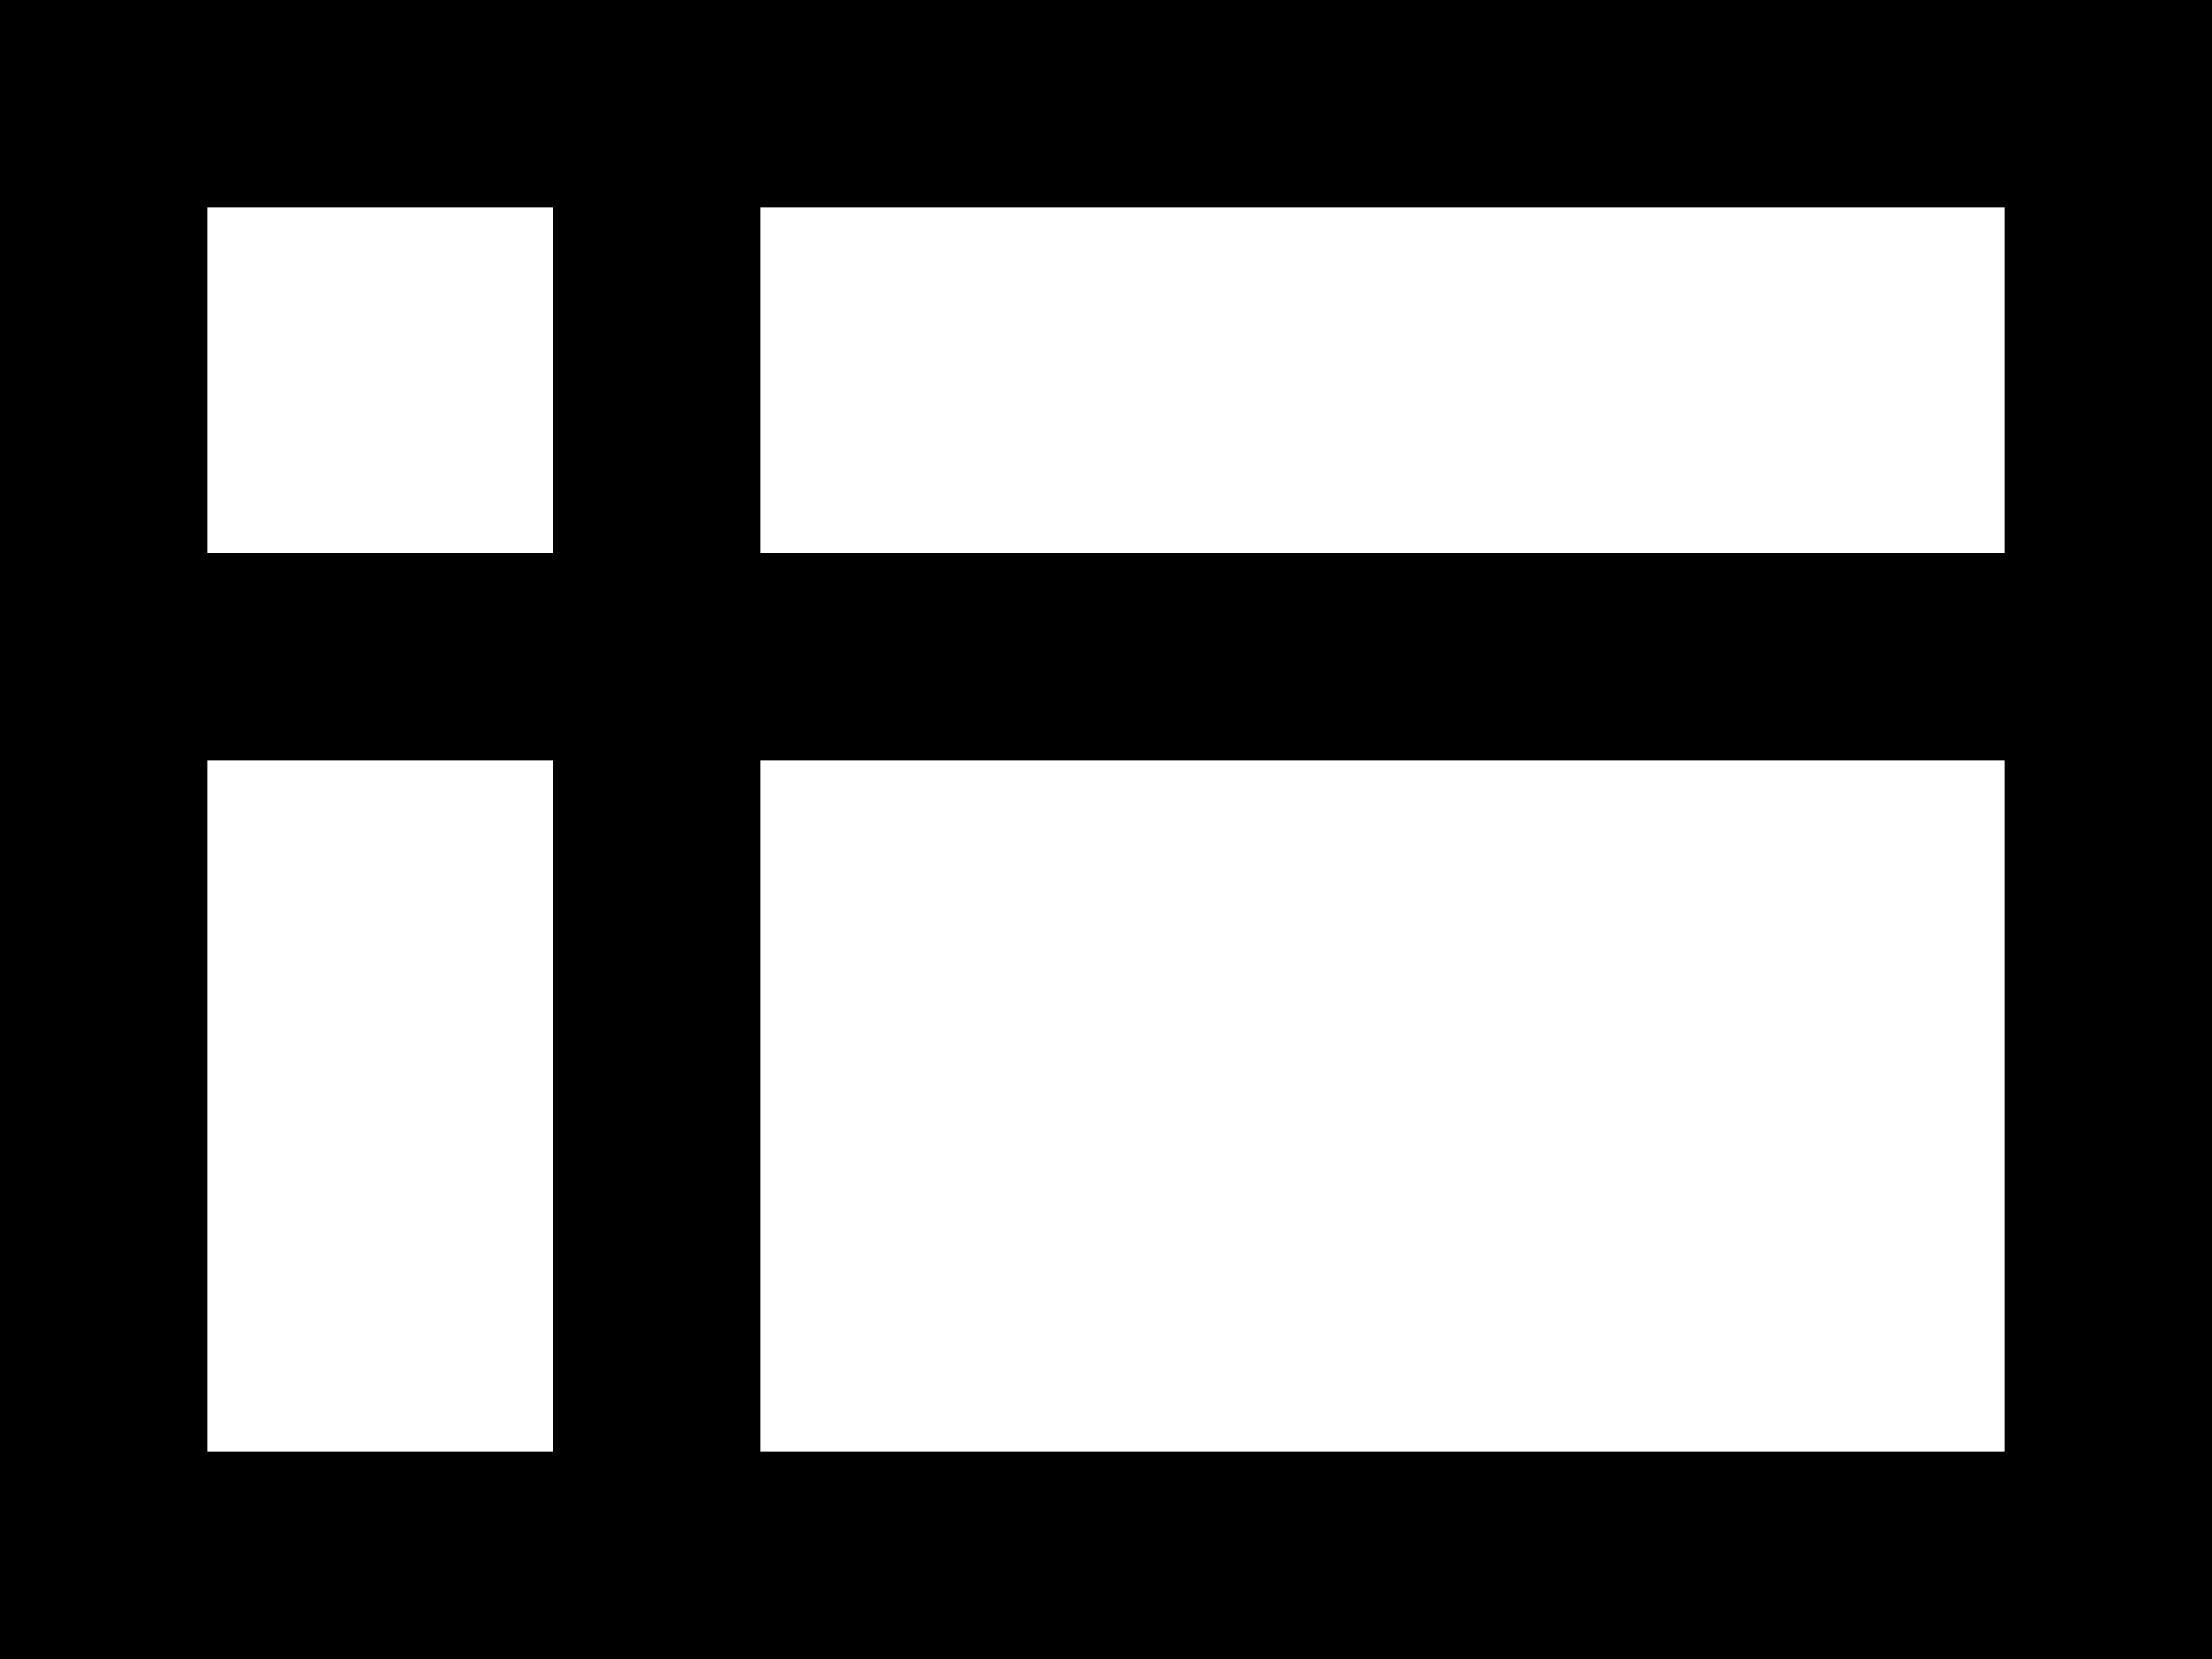 <svg width="16" height="12" viewBox="0 0 16 12" fill="none" xmlns="http://www.w3.org/2000/svg">
<path d="M16 0V12H0V0H16ZM5.5 10.5H14.5V5.5H5.5V10.5ZM1.5 10.5H4V5.5H1.5V10.5ZM5.5 4H14.5V1.5H5.5V4ZM1.5 4H4V1.5H1.5V4Z" fill="black"/>
</svg>

